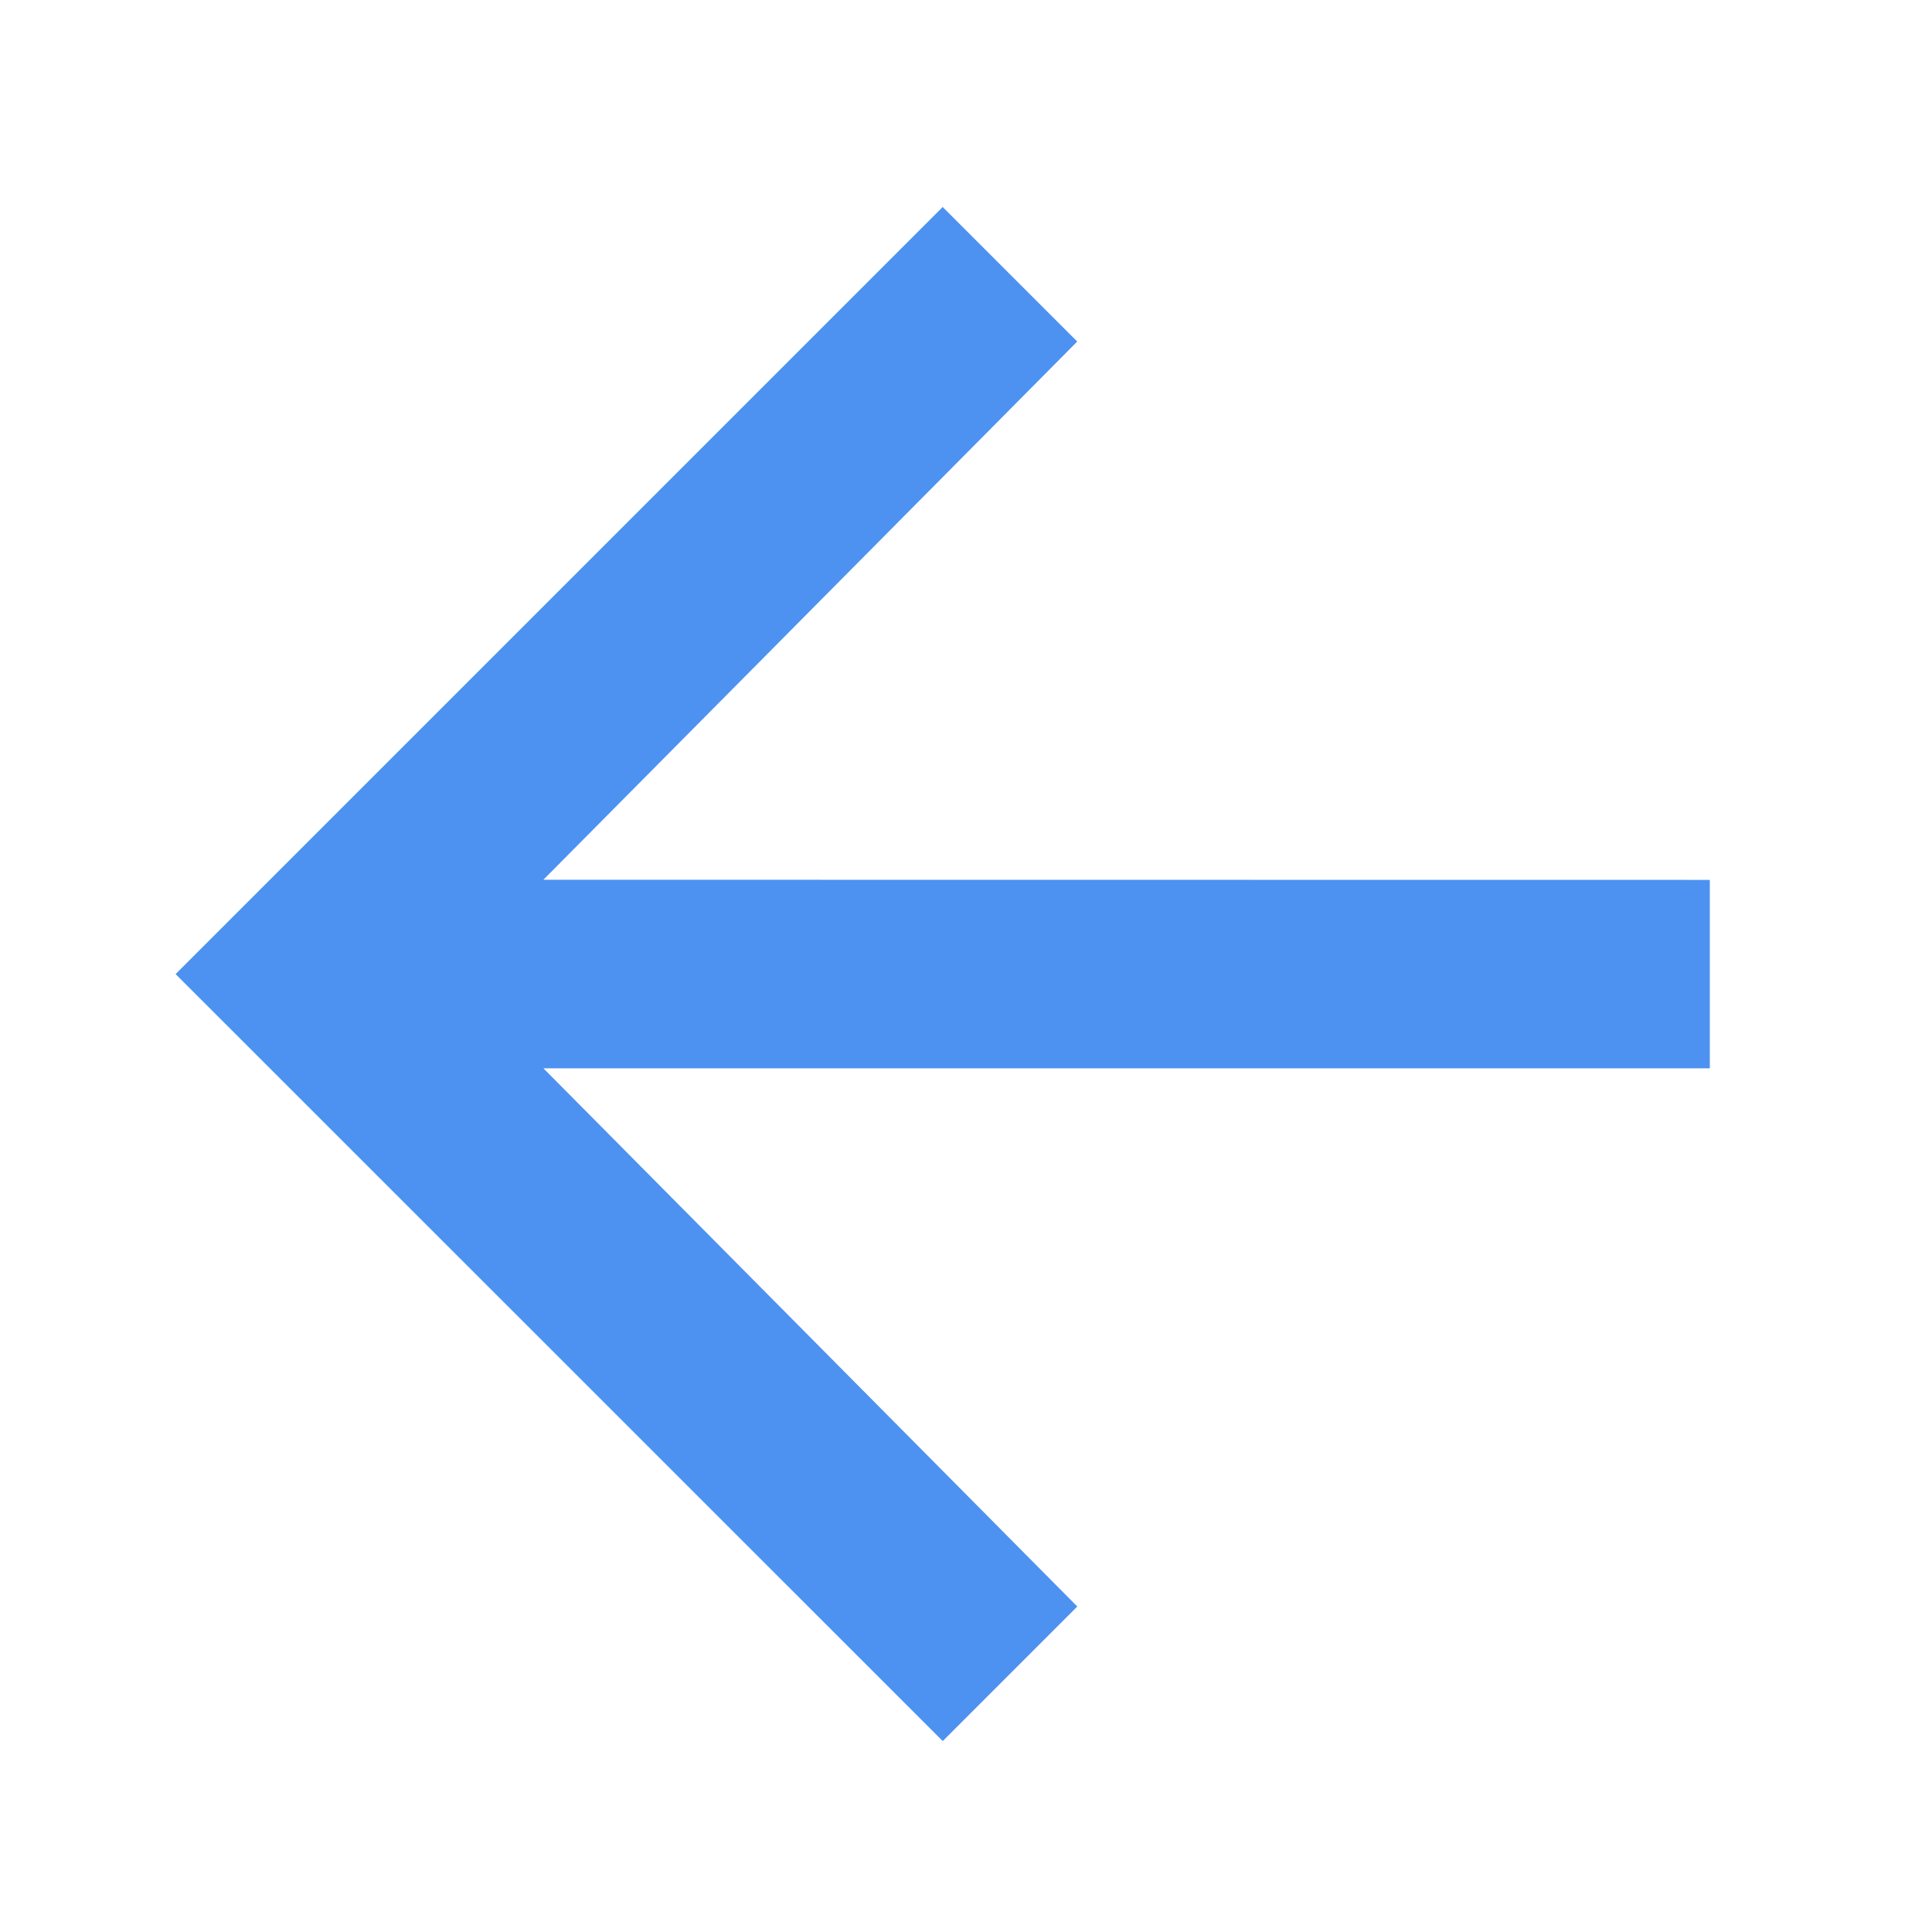 <svg xmlns="http://www.w3.org/2000/svg" width="28" height="28" viewBox="0 0 28 28"><rect width="28" height="28" fill="#e8eaed" opacity="0"/><path d="M22.235,9.752v2.731H5.331l7.737,7.8-1.95,1.95L0,11.117,11.117,0l1.95,1.95-7.737,7.8Z" transform="translate(2.545 3)" fill="#4d92f0"/></svg>